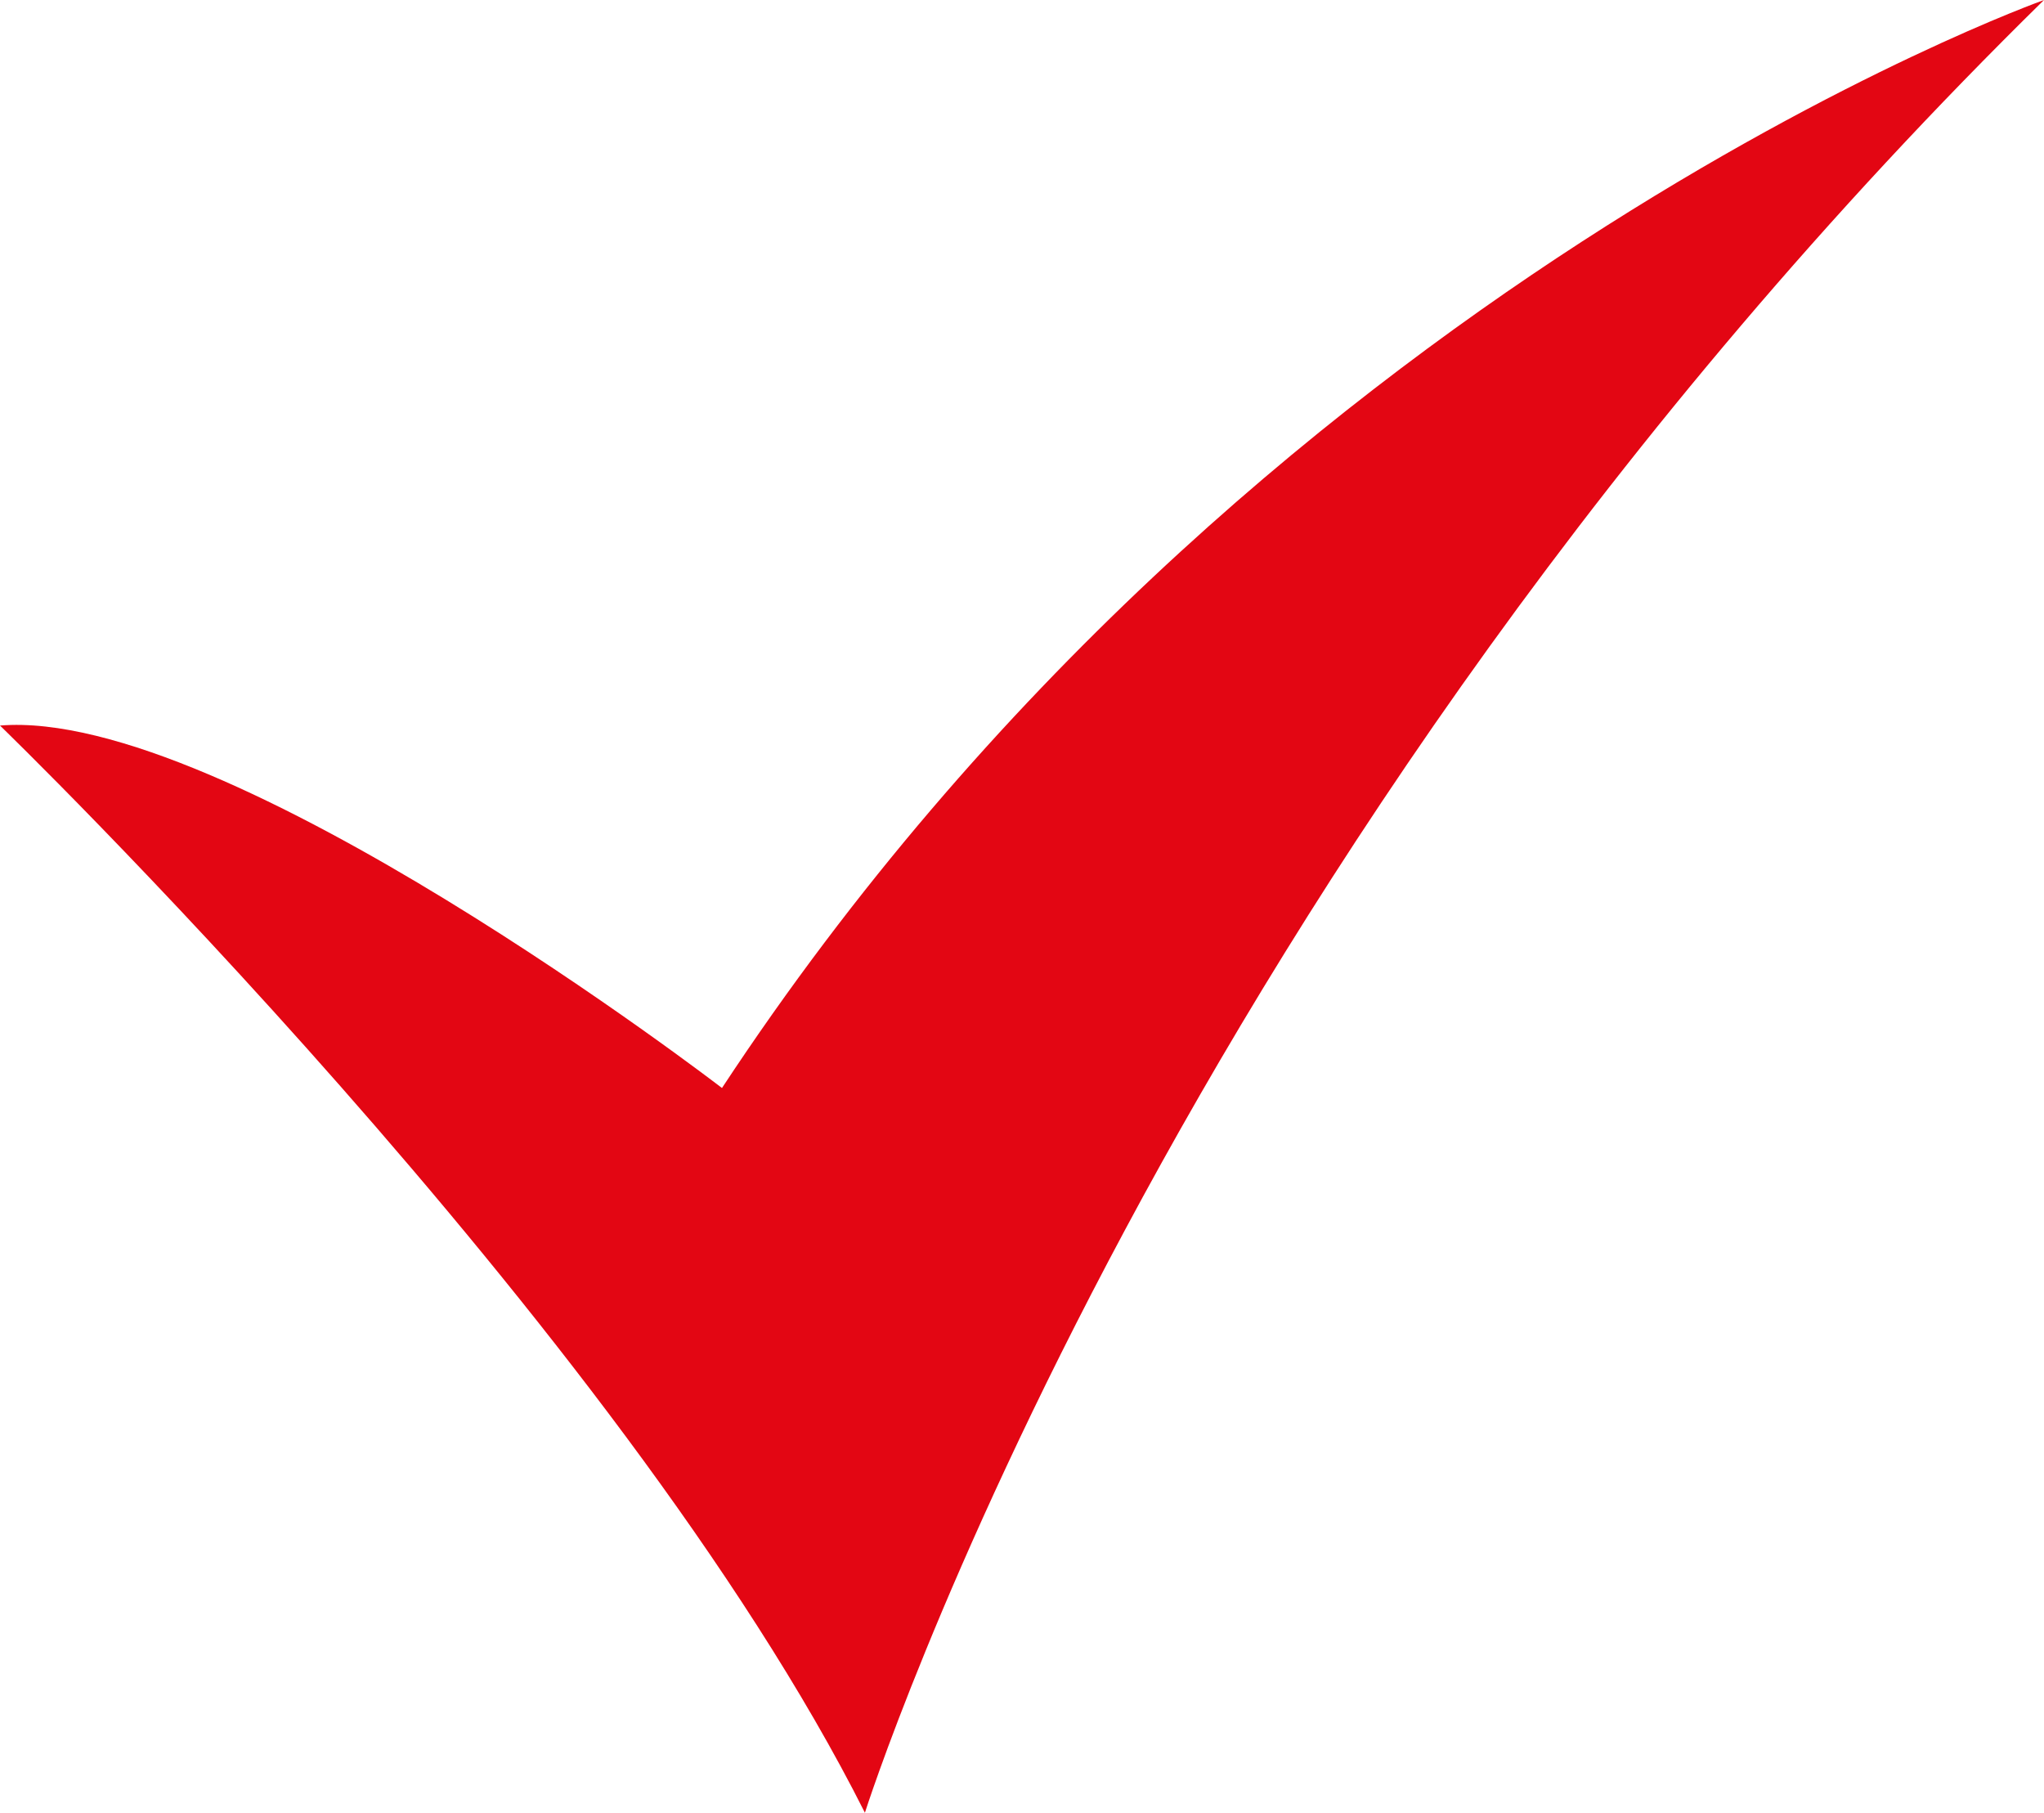 <svg xmlns="http://www.w3.org/2000/svg" viewBox="0 0 125.56 111.33"><defs><style>.cls-1{fill:#e30613;}</style></defs><title>check</title><g id="Laag_2" data-name="Laag 2"><g id="Laag_1-2" data-name="Laag 1"><path class="cls-1" d="M0,44.56s38.07,36.83,53.13,66.77c0,0,18.5-58.41,72.43-111.33,0,0-48.6,17.28-81.21,66.82,0,0-30.42-23.4-44.35-22.26"/></g></g></svg>